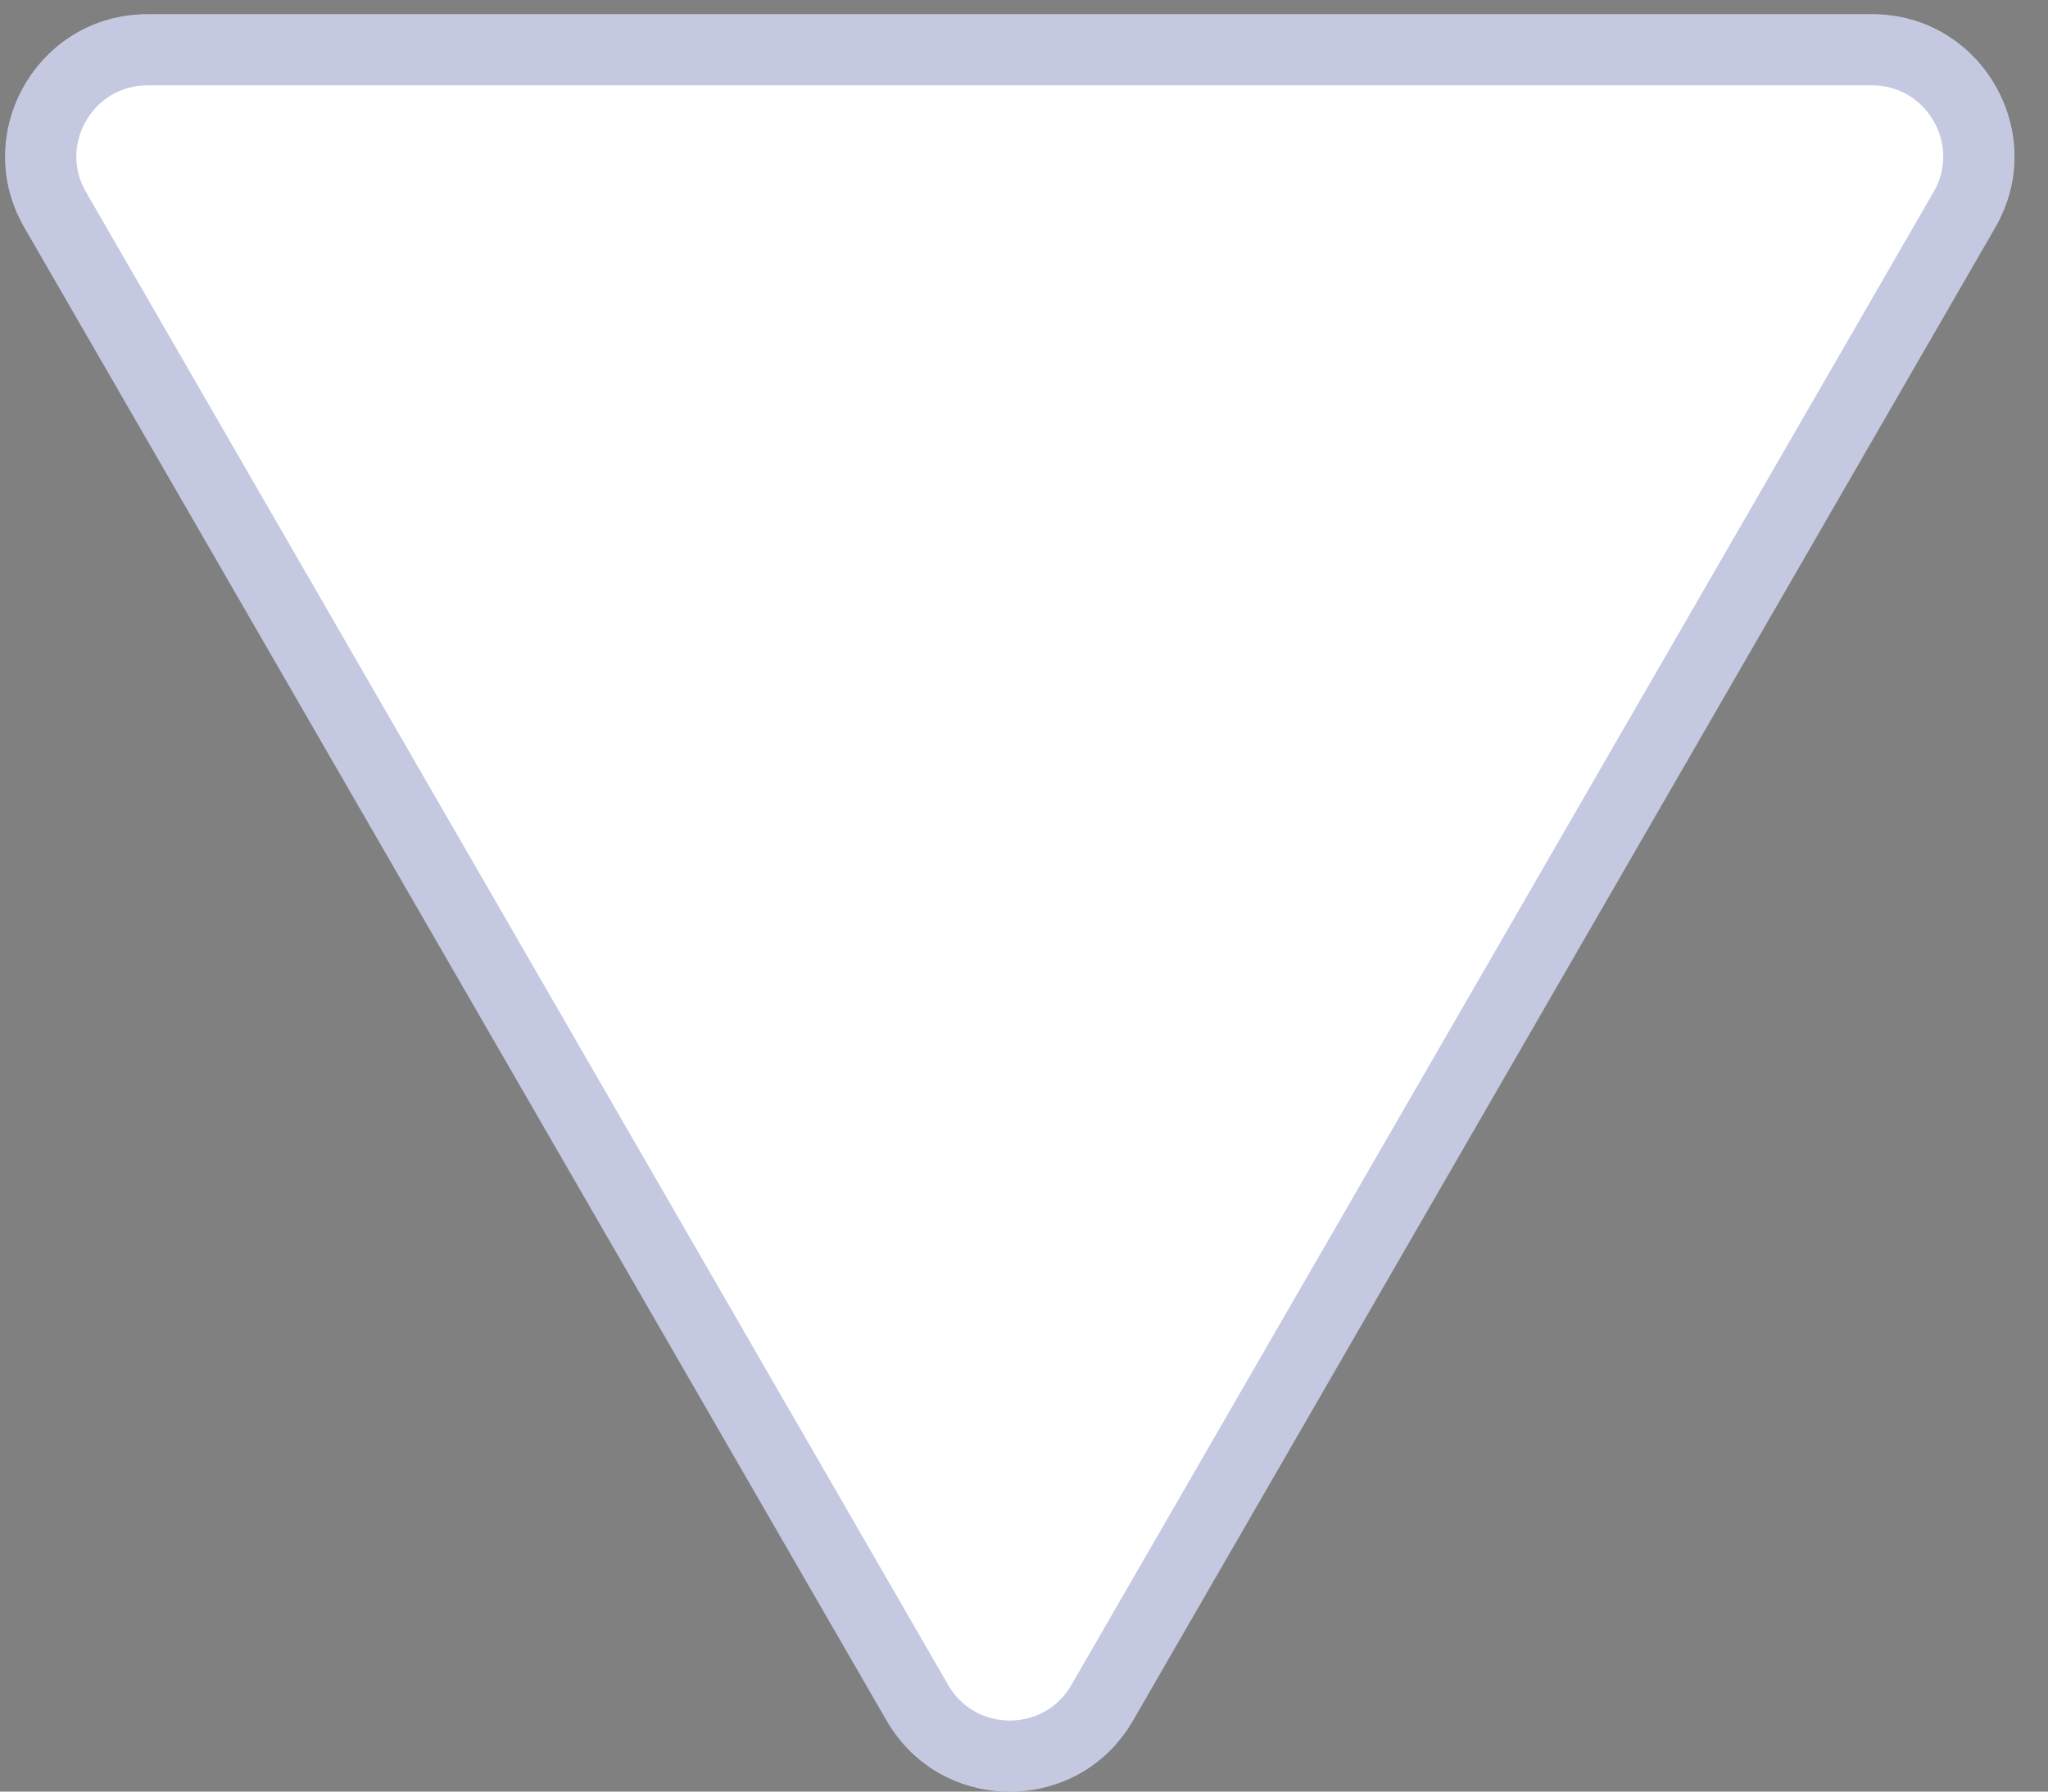 <?xml version="1.0" encoding="UTF-8"?> <svg xmlns="http://www.w3.org/2000/svg" width="24" height="21" viewBox="0 0 24 21" fill="none"><rect x="0" y="0" width="24" height="21" fill="#808080" stroke="none"/><path d="M13.277 20.167C12.635 21.278 11.032 21.278 10.39 20.167L0.286 2.667C-0.355 1.556 0.447 0.167 1.73 0.167L21.937 0.167C23.22 0.167 24.022 1.556 23.381 2.667L13.277 20.167Z" fill="white"></path><path d="M12.916 19.959C12.435 20.792 11.232 20.792 10.751 19.959L0.647 2.459C0.166 1.625 0.768 0.584 1.73 0.584L21.937 0.584C22.899 0.584 23.501 1.625 23.02 2.459L12.916 19.959Z" stroke="#3E489B" stroke-opacity="0.3" stroke-width="0.833"></path></svg> 